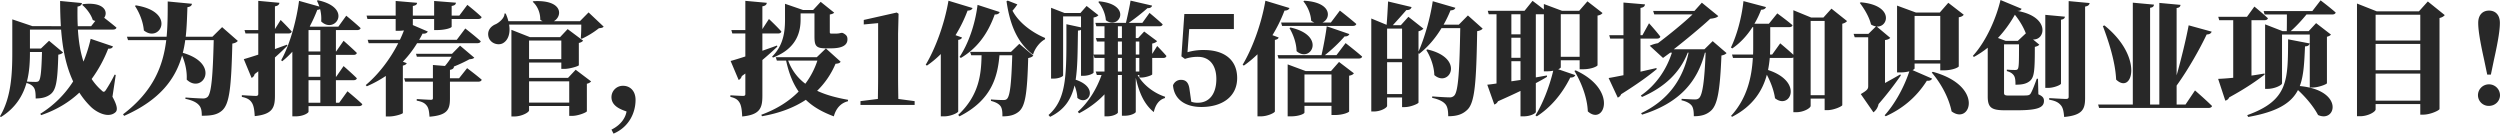 <svg xmlns="http://www.w3.org/2000/svg" width="3841.168" height="205.326" viewBox="0 0 3841.168 205.326">
  <path id="路径_598" data-name="路径 598" d="M67.32-81.345c-.748,29.172-2.057,41.888-5.049,44.693-1.122.935-2.431,1.309-4.862,1.309-2.992,0-9.537-.187-13.277-.561,4.114-15.708,4.675-31.6,4.675-45.067v-.374ZM180.642-46l-1.683-.561a226.117,226.117,0,0,1-13.651,23.936c-2.244,3.179-3.74,3.179-6.358.374a85.6,85.6,0,0,1-15.334-17.578,203.6,203.6,0,0,0,25.432-46.563c4.862.187,6.545-1.309,7.293-3.553L142.12-101.541a215.412,215.412,0,0,1-11.033,34.969c-5.049-15.147-7.48-31.977-8.6-49.181h53.856c2.805,0,4.862-.935,5.423-2.992-5.61-4.862-13.464-10.846-18.887-15.147,6.358-8.6.748-24.871-32.538-20.944l-1.309,1.122c6.358,5.236,13.651,14.586,16.269,23.188a16.9,16.9,0,0,0,3.927,1.5l-6.358,8.041H122.3c-.561-10.1-.561-20.2-.374-30.107,4.862-.748,6.545-2.992,6.732-5.423L95.183-159.7q0,19.635,1.122,38.709H52.734L21.692-131.461v50.49c0,31.79-1.309,69.19-18.887,98.362L4.114,18.7c23-14.212,34.221-33.66,39.644-53.3v.935c5.8,1.683,8.976,3.927,11.22,7.293S57.6-17.2,57.6-9.911c9.911,0,16.83-2.057,22.44-6.171,8.976-6.732,11.22-19.635,12.342-61.149,3.74-.561,5.984-1.87,7.293-3.366L78.166-98.549,65.637-86.581H48.807v-29.172H96.679c2.244,28.8,7.293,55.726,18.513,79.662A158.5,158.5,0,0,1,64.7,13.651l1.309,2.057c24.31-8.228,43.571-20.383,58.718-34.6A123.03,123.03,0,0,0,142.494,2.992c8.6,8.415,26.741,17.952,37.587,8.415,3.927-3.366,2.8-10.659-4.488-23.936Zm29.546-106.029c6.732,10.1,12.529,24.123,13.651,37.587,24.871,20.2,50.864-28.611-12.342-38.522ZM344.08-119.493,329.12-104.72H288.167c1.683-15.147,2.057-30.481,2.618-45.441,4.862-.748,6.545-2.431,6.919-5.236l-37.213-3.553c0,17.952,0,36.091-1.683,54.23H197.846l1.683,5.236h58.718C253.385-60.027,238.612-21.131,191.862,14.4l1.683,2.431c55.913-24.684,79.1-57.6,89.012-92.752,4.675,10.846,7.854,24.123,7.106,37.026,23.936,23,53.482-23.936-5.984-41.14a169.968,169.968,0,0,0,3.74-19.448h43.758c-1.309,52.921-3.366,81.906-9.537,87.329a9.76,9.76,0,0,1-6.732,2.244c-4.862,0-17.952-.748-27.115-1.5l-.187,2.057C297.517-7.293,304.249-4.3,308.176,0c3.74,3.927,4.675,8.976,4.675,16.643,14.96,0,23.936-1.5,31.416-8.228,11.22-10.285,13.838-35.156,15.521-102.663,4.488-.748,6.919-2.244,8.415-4.114Zm99.671,26.928-18.513,6.732v-23.936h20.944c2.431,0,4.3-.935,4.862-2.992-5.984-6.919-17.017-17.765-17.017-17.765L425.238-116.5V-151.47c4.675-.748,6.545-2.618,6.919-5.423l-32.538-2.992v44.88H378.488l1.5,5.236h19.635v32.538c-9.724,3.179-17.578,5.61-22.253,6.919l11.968,28.8a7.9,7.9,0,0,0,4.675-5.8l5.61-4.3v34.6c0,2.057-.935,3.179-3.553,3.179-4.114,0-21.692-1.122-21.692-1.122v2.618c8.976,1.87,12.716,4.675,15.521,9.163s3.74,11.033,4.3,20.383c27.489-2.805,31.042-13.09,31.042-31.416V-72.93c8.041-7.106,14.4-13.277,19.074-17.952Zm33.1,54.6h18.139v34.6H476.85Zm18.139-77.044v32.912H476.85v-32.912Zm0,71.808H476.85v-33.66h18.139ZM523.974-3.366h-5.049v-34.6h26.928c2.8,0,4.675-.935,5.236-2.992-7.48-7.48-20.383-18.7-20.383-18.7L519.3-43.2h-.374v-33.66h26.928c2.8,0,4.675-.935,5.236-2.992-7.48-7.48-20.383-18.7-20.383-18.7L519.3-82.093h-.374v-32.912H551.65c2.618,0,4.675-.935,5.236-2.992-8.041-7.667-22.066-19.074-22.066-19.074l-12.155,16.83h-43.2l-.748-.374a227.545,227.545,0,0,0,11.594-25.432,10.925,10.925,0,0,0,4.3-1.122,58.412,58.412,0,0,1,1.683,18.887c20.944,20.383,49.742-20.57-5.049-32.538l-1.5.748a68.4,68.4,0,0,1,3.74,8.976l-31.229-8.789C459.085-134.453,449.548-95,434.775-68.629l1.683,1.5a126.915,126.915,0,0,0,15.521-14.586v99.3h4.675c12.716,0,20.2-5.423,20.2-7.106V1.87h77.418c2.618,0,4.675-.935,5.236-2.992-8.415-8.041-22.814-19.822-22.814-19.822Zm97.8-63.019a163.188,163.188,0,0,0,21.879-28.424h92.378c2.805,0,4.862-.935,5.423-2.992-8.789-8.041-23.749-19.635-23.749-19.635l-13.09,17.391H646.833c1.87-2.992,3.553-6.171,5.236-9.537,4.3.561,6.919-.935,8.041-3.179l-23-9.911v-9.35h32.725v17.017h4.3c12.342,0,22.627-3.179,22.627-5.236v-11.781h40.766c2.8,0,4.862-.935,5.236-2.992-7.854-7.667-21.879-18.7-21.879-18.7l-12.342,16.456H696.762v-14.773c4.862-.748,6.358-2.431,6.545-5.049L669.834-159.7v22.44H637.109v-14.773c4.862-.748,6.358-2.431,6.545-4.862L610.742-159.7v22.44H566.049l1.309,5.236h43.384v18.139h4.3a59.581,59.581,0,0,0,8.415-.561c-1.87,4.862-3.927,9.724-6.171,14.4H567.732l1.5,5.236h45.441c-13.464,26.554-31.977,49.368-49.929,64.328l1.683,1.87a182.973,182.973,0,0,0,29.172-15.895V17.765h4.862c9.537,0,20.757-3.927,21.318-5.236V-60.4c3.553-.748,5.236-2.057,5.984-3.74Zm86.394,25.432H694.144v-12.9c3.927-.748,5.8-2.057,6.171-4.862h-.748a213.511,213.511,0,0,0,24.5-11.407c3.74-.374,5.8-.748,7.48-2.431L709.665-91.069,697.323-78.54H641.971l1.309,4.488h53.482A107.911,107.911,0,0,1,686.477-59.84l-18.513-1.5v20.383H623.832l1.5,5.236h42.636v25.245c0,1.87-.748,2.618-3.179,2.618-3.553,0-21.692-1.122-21.692-1.122v2.431c9.35,1.683,12.716,4.3,15.334,7.667,2.992,3.74,3.74,9.35,4.3,17.017C690.217,15.9,694.144,7.106,694.144-9.724V-35.717h43.571c2.618,0,4.675-.935,5.236-2.992-8.415-7.293-22.44-17.765-22.44-17.765Zm107.525,37.4V-36.278H877.4V-3.553Zm49.555-95.37v28.611H815.694V-98.923Zm10.285,57.409h-59.84V-65.076h49.555v9.724h4.675c8.6,0,22.066-4.3,22.253-5.61V-95.183c3.553-.748,5.61-2.244,6.545-3.553L874.973-116.5l-11.594,12.342H817l-28.424-11.22V17.765h4.3c11.594,0,22.814-6.358,22.814-9.35V1.683H877.4V16.83h4.675c9.163,0,22.253-5.423,22.44-7.106V-32.538a11.785,11.785,0,0,0,6.545-3.553L887.315-54.043Zm31.6-100.606L893.86-128.656H853.842c13.651-7.854,13.838-33.286-31.6-30.668l-.935.935c7.293,6.171,11.781,17.017,11.594,27.489a18.651,18.651,0,0,0,3.553,2.244H783.9a68.384,68.384,0,0,0-4.114-11.781h-1.87c.374,6.732-7.667,13.464-13.09,16.269-8.041,3.179-13.838,10.1-11.407,19.635,2.805,10.285,15.147,13.838,22.44,9.537s11.594-14.4,9.163-28.424H895.917c0,6.732-.187,14.96-.748,20.757l1.309,1.122a132.418,132.418,0,0,0,26.554-16.269c4.114-.374,5.8-.748,7.293-2.431ZM945.472,44.132c24.5-10.472,33.847-32.912,33.847-51.8,0-14.212-8.789-21.692-19.074-21.692a17.486,17.486,0,0,0-17.952,17.391c0,14.025,14.773,19.074,23.188,22.066-1.5,8.789-7.667,20.2-23.188,27.863Zm244.97-116.875c38.335-14.4,42.449-42.075,42.449-58.531v-9.35h21.318v34.6c0,14.4,1.5,19.074,17.2,19.074h8.228c17.391,0,25.245-4.862,25.245-13.838,0-4.488-1.5-6.732-6.732-9.537l-1.122-.374h-1.683c-1.309.374-3.366.748-4.488.935a37.556,37.556,0,0,1-4.488.187h-6.358c-1.87,0-2.244-.748-2.244-2.618v-26.741q5.049-.842,6.732-2.8l-20.757-16.643-11.594,12.529h-15.521l-27.676-9.537v24.123c0,17.2-1.87,39.457-19.822,57.035ZM1174.173-69c9.724-8.228,17.391-15.147,23-20.57l-.561-1.683c-7.48,2.805-15.147,5.423-22.44,8.041v-26.554H1198.3c2.618,0,4.675-.935,5.049-2.992-6.732-7.667-19.074-19.261-19.074-19.261l-10.1,15.521V-151.47c4.675-.748,6.545-2.618,6.732-5.423l-32.912-2.992v44.88h-21.505l1.5,5.236h20.009v35.343c-9.724,3.179-17.765,5.61-22.627,6.919l12.342,29.172c2.431-.935,4.114-3.366,4.862-5.984l5.423-3.927V-16.83c0,2.057-.748,2.992-3.553,2.992-3.74,0-19.448-.935-19.448-.935v2.431c8.228,1.87,11.781,4.675,14.4,9.35,2.431,4.488,3.366,11.22,3.74,20.757,27.489-2.618,31.042-13.09,31.042-31.79Zm84.524.935a123.707,123.707,0,0,1-18.513,35.53,76.528,76.528,0,0,1-26.367-35.53Zm13.09-18.7L1257.762-73.3h-63.019l1.683,5.236h14.212c4.3,19.822,10.659,35.343,19.261,47.5-14.586,14.96-33.847,27.115-57.409,35.717l1.122,2.244c27.489-4.862,49.555-13.464,67.32-25.245,11.594,11.22,25.993,19.074,43.01,25.432,3.366-12.342,10.846-20.57,21.692-23.188l.187-2.244c-16.83-2.992-33.286-7.106-47.5-13.838a126.8,126.8,0,0,0,28.237-41.514c4.675-.374,6.545-1.122,7.854-3.179ZM1383.052-9.163c-.187-11.781-.374-23.749-.374-35.156v-65.263l.748-30.481-2.805-1.87-50.677,11.407v6.919l22.066-2.057v81.345c0,11.407-.187,23.375-.374,35.156L1324.9-5.8V0h83.215V-5.8Zm96.118-63.019c23.562-14.025,40.579-34.969,51.986-66.759,4.3.187,6.732-1.309,7.667-3.74l-34.034-11.033c-3.74,30.855-14.586,60.4-27.676,80.036Zm-4.114-27.676c3.74-.748,5.236-1.87,5.8-3.74l-9.911-3.553a215.126,215.126,0,0,0,18.513-37.774c4.3,0,6.732-1.5,7.667-3.927l-37.026-11.22c-6.171,36.465-20.57,74.426-34.969,98.362L1427-60.4a149.224,149.224,0,0,0,21.318-17.765V17.578h5.049c10.472,0,21.318-5.423,21.692-7.48Zm81.158,18.326h-62.832l1.683,5.236h15.9c-.561,28.05-3.179,60.962-35.9,91.63l1.87,2.244c49.555-25.058,58.718-60.962,61.523-93.874h19.635c-1.309,42.636-3.366,62.832-8.228,67.133-1.309,1.309-2.992,1.683-5.8,1.683-3.553,0-12.9-.374-18.7-.935v2.244c7.106,1.87,11.781,4.3,14.586,7.854,2.431,3.366,3.179,8.6,2.992,15.9,11.22,0,18.887-2.057,25.245-7.293,9.911-8.415,12.9-27.3,14.4-82.28,4.114-.748,6.358-2.057,7.854-3.74L1568.93-93.874Zm-5.049-78.727-1.87.935c5.8,40.766,19.074,65.637,40.766,82.093,2.805-10.1,11.22-20.009,18.326-23.562l.187-2.057c-18.7-7.854-39.831-22.44-50.116-41.888a76.253,76.253,0,0,0,7.48-9.724Zm139.128,2.057c5.8,6.919,11.033,18.139,11.594,28.05,20.57,15.708,41.514-23.936-10.1-28.985Zm-17.952,6.171-9.537,10.846h-24.31l-20.757-8.041V-40.392h3.179c9.537,0,15.334-3.553,15.334-4.862v-90.7h27.489v16.83l-22.44-4.862c0,74.426,1.87,113.883-27.489,139.5l2.431,2.8c22.066-10.846,32.351-26.554,37.587-48.246,2.244,5.984,4.114,12.716,4.3,19.074,15.708,13.838,35.156-15.334-2.618-27.863,3.179-20.2,2.992-45.254,3.553-75.548a8.223,8.223,0,0,0,4.675-1.122v70.686h3.179c9.537,0,16.082-3.927,16.082-4.862v-84.711c4.3-.748,6.171-2.057,7.48-3.553Zm75.548,100.793V-72.182h5.423v20.944Zm-27.489,0V-72.182h6.171v20.944Zm0-46.189h6.171v20.009H1720.4Zm0-23.375h6.171v18.139H1720.4Zm32.912,23.375v20.009h-5.423V-97.427Zm3.366,55.352c6.358,0,16.269-3.553,16.456-4.862V-72.182h17.017c2.618,0,4.3-.935,4.862-2.992-5.049-5.984-14.212-15.334-14.212-15.334l-7.667,12.155V-94.248c3.74-.748,6.358-2.244,7.48-3.74l-19.822-14.773-9.35,10.1h-3.553V-120.8h36.091c2.8,0,4.675-.935,5.236-2.992-7.48-7.106-20.2-17.578-20.2-17.578l-11.033,15.334h-20.944a316.964,316.964,0,0,0,28.8-22.627c4.3.187,6.545-1.5,7.106-3.927l-33.1-7.667c-1.5,9.724-4.675,24.123-7.106,34.221h-46.937l1.5,5.236h12.529v18.139h-13.277l1.683,5.236h11.594v20.009H1683l1.5,5.236h15.334v20.944h-13.464L1688.049-46h7.293c-7.293,20.757-19.822,41.888-36.465,56.474l1.87,2.431c15.334-8.041,28.424-17.765,39.083-29.172V17.578h3.74c10.472,0,16.83-4.488,16.83-5.8V-46h6.171V16.643h3.927c10.846,0,17.391-4.488,17.391-5.8V-41.7c5.236,23.749,13.277,40.953,27.676,52.734,2.618-11.781,8.6-19.261,17.017-21.505l.374-2.057c-16.643-5.423-33.286-17.578-42.262-33.473h2.618v3.927Zm73.3-74.426h68.629v-23.188H1822.5l-4.488,65.076,5.423,3.927a59.808,59.808,0,0,1,20.009-3.179c17.2,0,28.237,12.342,28.237,34.034,0,23.562-11.407,36.465-28.237,36.465a27.786,27.786,0,0,1-10.285-1.5l-2.618-18.513c-1.309-11.033-5.61-15.147-13.277-15.147a12.878,12.878,0,0,0-12.155,8.415c1.5,20.383,17.391,33.286,43.571,33.286,31.79,0,54.978-15.708,54.978-44.506,0-27.676-19.448-43.01-51.051-43.01a85.8,85.8,0,0,0-25.245,3.366Zm141.185-10.1,1.5,5.236H2081.31c2.8,0,4.862-.935,5.423-2.992-9.35-8.228-25.245-20.57-25.245-20.57L2047.65-126.6h-12.9c13.277-5.984,14.96-31.042-28.05-33.473l-1.309.935c6.171,7.293,11.407,18.887,11.968,29.733a21.675,21.675,0,0,0,4.862,2.805Zm12.9,8.6c5.61,9.537,10.659,22.814,10.846,35.343,21.692,19.074,46.563-23.749-9.35-36.278Zm-26.18,10.846a221.961,221.961,0,0,0,18.513-37.774c4.3,0,6.732-1.5,7.667-3.927l-37.026-11.22c-6.171,36.465-20.57,74.426-34.969,98.362l1.87,1.309a169.411,169.411,0,0,0,20.944-17.391v95.37h5.049c10.472,0,21.318-5.423,21.692-7.48V-99.858c3.74-.748,5.236-1.87,5.8-3.74ZM2007.071-3.74V-46.75h41.514V-3.74Zm40.766-48.246h-38.9l-27.676-10.285V17.578h4.675c13.277,0,21.131-4.114,21.131-5.8V1.5h41.514V15.521h4.862c14.025,0,22.253-4.488,22.253-5.423V-44.88c4.3-.748,6.171-2.057,7.293-3.74l-22.814-17.391Zm8.415-24.5h-17.765a230.353,230.353,0,0,0,30.294-28.8c4.3.374,6.545-1.683,7.293-3.553L2041.292-120.8c-1.122,9.724-4.675,29.733-8.041,44.319h-67.507l1.5,5.236h123.046c2.8,0,4.862-.935,5.423-2.992C2086.172-82.654,2070.277-95,2070.277-95Zm77.792,59.84V-65.637h23v48.994Zm23-100.606v46.376h-23v-46.376Zm101.167-20.2-14.025,14.212h-23.375a185.5,185.5,0,0,0,10.659-22.066c4.3,0,6.732-1.5,7.48-3.927l-34.782-10.1c-4.114,27.489-13.09,57.6-21.879,77.418v-31.229c3.74-.935,6.171-2.431,7.48-4.114l-23-18.139-11.594,12.9h-12.342c6.732-7.293,15.147-16.643,20.757-23.188,4.488,0,7.106-1.309,8.041-4.675l-36.091-8.6c-.561,10.659-1.309,25.432-2.244,35.9l-23.562-9.724V10.1h3.927c10.846,0,20.383-5.8,20.383-8.6v-12.9h23V3.366h4.114c8.789,0,20.944-5.236,21.131-6.919V-79.288l1.122.748c13.09-10.285,24.5-23.375,34.221-39.457h28.8c-1.122,63.58-2.805,97.988-9.537,103.972a9.207,9.207,0,0,1-6.919,2.431c-4.862,0-17.578-.748-26.554-1.5l-.187,2.244c9.724,2.057,16.643,5.423,20.2,9.537,3.366,3.74,4.488,9.911,4.488,18.7,14.025,0,22.627-3.179,29.92-10.472,11.033-11.407,13.277-41.7,14.586-120.241,4.488-.748,6.919-2.057,8.415-3.927Zm-63.954,53.108c6.545,10.472,11.968,25.058,12.342,38.522,23,20.009,48.246-25.806-10.846-39.457Zm235.62-54.978v65.45h-28.985v-65.45ZM2339-108.46h-14.025v-30.855H2339Zm-14.025,72.182V-67.133H2339v28.8ZM2339-72.369h-14.025v-30.855H2339Zm61.9,3.74h28.985v13.838h4.862c14.212,0,22.627-4.862,22.627-6.171v-76.3c4.488-.748,6.358-2.244,7.667-3.927l-23.188-17.952-12.716,14.586h-26.18l-28.05-10.472v8.415c-8.041-6.358-17.391-13.277-17.391-13.277l-12.342,15.334h-56.474l1.5,5.236h11.968v106.4c-5.8.935-10.659,1.5-14.212,1.87L2298.791-.561a9.855,9.855,0,0,0,5.61-5.049c13.09-5.8,24.5-11.033,34.595-15.9V17.578h4.3c12.155,0,19.074-5.049,19.261-6.545V-33.473c6.732-3.553,12.529-6.732,17.2-9.724l-.187-2.057-17.017,2.992v-97.053H2374.9v87.7h4.675a48.994,48.994,0,0,0,9.724-.935c-6.171,25.806-16.83,51.986-27.3,68.629l2.057,1.5c20.57-13.277,38.148-33.1,51.425-59.653,4.3.187,6.732-1.309,7.667-3.74l-26.18-8.976c2.618-1.122,3.927-2.244,3.927-2.992Zm20.944,16.456c10.659,17.578,19.822,41.14,20.57,62.084,24.871,22.814,47.5-32.538-18.7-63.019Zm126.038-4.488c-8.228,1.87-16.456,3.74-24.5,5.61v-50.864h25.432c2.618,0,4.488-.935,5.049-2.992-5.8-7.854-17.391-20.57-17.391-20.57l-10.1,18.326h-2.992v-41.888c5.236-.748,6.545-2.8,6.919-5.423l-33.1-2.8v50.116h-21.879l1.5,5.236H2497.2v56.287c-9.724,1.87-17.765,3.553-22.814,4.3l14.025,30.107a9.03,9.03,0,0,0,5.236-5.236C2520.2-33.1,2537.59-46,2548.249-54.978Zm86.394-41.327-12.716,12.529h-47.124c17.391-13.464,43.945-35.53,56.1-46.937,5.61-.561,10.472-1.683,12.342-4.114l-25.245-20.57-11.407,12.716h-63.393l1.683,5.236h58.905c-13.09,12.716-36.465,31.6-53.295,44.319a47.15,47.15,0,0,0-12.529,3.927l20.383,18.7,11.033-8.041h2.618C2563.4-54.6,2547.5-30.668,2523.939-14.4l1.683,2.244c34.969-15.147,58.531-37.774,70.312-68.068h1.309c-8.6,40.766-31.229,73.117-72.93,92.939l1.5,2.244c56.474-17.578,84.9-49.742,96.492-95.183h1.122c-1.683,43.2-4.675,65.263-10.285,69.938-1.683,1.309-3.179,1.87-6.171,1.87-3.927,0-13.838-.561-20.383-.935l-.187,2.244c7.48,1.683,12.716,4.488,15.521,8.041,2.618,3.366,3.366,8.976,3.366,16.456,11.22,0,19.074-2.244,25.619-7.854,10.659-8.789,14.586-30.107,16.83-85.459,4.114-.748,6.545-2.057,7.854-3.74ZM2784.8-14.96V-129.03h21.5V-14.96Zm31.977-132.957-12.342,13.651h-18.887l-27.3-11.22v68.442c-8.228-7.667-20.2-17.578-20.2-17.578l-12.342,17.2h-3.366c.187-4.862.374-9.537.374-14.025v-28.05h28.985c2.8,0,4.862-.935,5.236-2.992-9.163-7.854-23.375-18.139-23.375-18.139l-12.9,15.895H2698.41a134.68,134.68,0,0,0,10.285-21.5c4.3,0,6.732-1.683,7.48-4.114l-34.595-9.163c-2.8,26.18-10.472,53.295-19.261,71.247l2.057,1.5c11.968-8.228,22.253-19.074,31.042-32.725h1.122v28.05c0,4.488,0,9.163-.187,14.025H2664l1.5,5.236h30.481c-1.683,29.546-8.789,62.084-33.473,89.012l1.5,1.5c32.538-16.643,47.124-40.766,53.482-64.7,5.8,11.033,10.846,23.936,12.529,36.091,23,18.513,44.693-25.245-10.659-43.384a169.366,169.366,0,0,0,2.618-18.513h32.912a6.4,6.4,0,0,0,3.366-.748V11.22h4.3c11.968,0,22.253-6.545,22.253-9.724V-9.724h21.5V8.041h4.3c9.724,0,22.44-5.8,22.814-7.667v-125.1c3.74-.935,5.984-2.431,7.293-4.114Zm105.842,100.98c-8.041,4.675-16.082,9.163-23.562,13.277V-99.671c5.049-.561,7.106-2.244,8.041-3.366l-20.757-17.391c18.326,1.309,26.554-32.725-24.5-37.213l-1.5.935c6.732,8.789,14.4,21.318,17.2,33.1a19.756,19.756,0,0,0,7.667,2.992l-11.594,11.407h-22.814l1.683,5.236h20.757V-28.8c0,4.3-1.5,6.358-11.407,12.155l19.448,28.05a20.794,20.794,0,0,0,7.854-12.716,510.2,510.2,0,0,0,34.221-43.945Zm61.336-89.76v67.881H2944.5V-136.7ZM2944.5-63.58h39.457v10.472h5.049c14.586,0,23.375-4.862,23.375-6.171V-134.64c4.488-.748,6.358-2.244,7.667-3.927L2996.3-156.893l-13.09,14.96h-36.652l-28.985-10.659V-49.929h4.862a56.311,56.311,0,0,0,14.025-1.683C2927.672-25.058,2912.712.374,2898.5,15.9l1.683,1.5c24.5-11.033,46.376-28.05,63.206-54.6,4.3.561,6.919-.935,8.041-3.179l-30.107-13.09c2.057-.935,3.179-2.057,3.179-2.618Zm26.367,13.838c13.838,16.082,26.367,38.709,30.481,59.653,28.985,21.879,51.051-38.9-28.8-60.775Zm144.364-60.027-12.155,11.407h-18.513L3072.6-102.85a183.836,183.836,0,0,0,25.993-35.717c6.732,8.415,13.277,18.887,17.017,29.172Zm18.887,69.564h-1.87c-3.927,11.033-7.48,19.822-9.724,23.188-1.5,1.87-3.179,2.244-5.61,2.431s-7.293.187-12.342.187h-15.708c-5.61,0-6.919-.935-6.919-4.3V-93.126h23c0,25.806,0,36.091-2.057,38.148-.748.935-1.683,1.309-4.114,1.309-2.618,0-8.976-.187-12.529-.561v2.244c5.423,1.5,8.415,3.553,10.659,6.545,2.244,3.179,2.618,7.667,2.618,14.4,10.1,0,16.269-1.309,21.5-5.236,7.48-5.8,8.228-15.708,8.228-52.921,3.553-.748,5.61-1.87,6.919-3.366l-9.724-8.041c19.261,1.5,26.741-35.156-24.684-43.945,4.675.374,6.358-1.122,7.106-3.179l-32.351-13.464c-5.984,25.806-20.944,62.271-42.449,85.833l1.5,1.683a140.921,140.921,0,0,0,21.318-14.212v74.8c0,17.017,5.423,21.318,26.367,21.318h18.513c31.79,0,41.514-4.114,41.514-14.4,0-4.488-1.87-7.106-8.6-10.1Zm35.343-90.7c4.488-.748,5.8-2.431,5.984-4.675l-30.107-2.805v112.2h4.488c8.976,0,19.635-4.675,19.635-6.545Zm11.781-28.611V-12.529c0,2.244-.935,3.366-4.114,3.366-4.488,0-25.806-1.309-25.806-1.309v2.431c10.472,1.87,14.586,4.675,17.952,8.6s4.3,9.724,5.049,17.952c28.237-2.618,32.164-11.968,32.164-29.172V-151.1c4.675-.748,6.545-2.618,6.919-5.423Zm52.547,38.335c9.35,24.684,19.261,55.726,20.383,82.28,25.058,23.936,43.01-34.221-17.952-83.215ZM3360.764-.561h-13.651V-29.733c18.513-25.619,36.278-57.6,46.189-78.54,4.675,0,6.732-1.87,7.667-4.3l-35.343-9.724c-4.114,21.692-11.22,51.051-18.513,76.857V-148.852c4.488-.561,5.61-2.244,5.984-4.862l-32.538-2.992V-.561h-14.212V-149.226c4.488-.561,5.61-2.244,5.984-4.862l-32.538-2.992V-.561H3226.5l1.5,5.236H3395.92c2.8,0,5.049-.935,5.61-2.992-9.35-9.35-26.18-23.936-26.18-23.936Zm121.363-47.685c-6.545,1.122-13.277,2.244-20.009,3.179v-85.085h20.009c2.618,0,4.675-.935,5.236-2.992-7.667-7.293-20.757-17.952-20.757-17.952L3455.2-135.388h-44.132l1.5,5.236h21.505V-41.7c-9.537.935-17.578,1.5-23.188,1.683l11.033,33.473a8.528,8.528,0,0,0,5.984-5.049c26.18-14.212,43.01-26.18,54.417-34.969Zm36.278-52.547c-.374,62.458.935,93.687-62.832,116.5l1.5,2.8c45.254-8.041,66.2-21.505,76.483-41.327,11.594,10.659,23.936,25.058,30.855,38.335,27.863,12.716,40.579-37.961-28.05-44.506,6.171-16.269,6.919-36.465,8.041-60.962,4.3,0,6.545-1.87,7.106-4.488Zm37.213-43.384h-74.8l1.5,5.236h34.221c0,8.415,0,18.7-.187,25.619h-6.358l-26.928-10.472v99.11h3.927c10.846,0,22.066-5.8,22.066-8.415v-74.987h42.636v81.345h4.488c8.789,0,21.692-5.049,21.879-6.545V-104.72c3.179-.748,5.236-2.057,6.171-3.366l-22.814-17.578-11.407,12.342h-27.676c7.854-6.732,17.017-16.643,24.31-25.619h39.644c2.618,0,4.675-.935,5.236-2.992-8.6-7.667-23.188-18.7-23.188-18.7Zm97.24,137.632V-48.059h68.629V-6.545Zm68.629-87.142V-53.3h-68.629V-93.687Zm0-44.88v39.644h-68.629v-39.644Zm11.594-20.383L3719.43-143.8h-64.889l-30.294-11.968V17.391h4.675c12.529,0,23.936-6.919,23.936-10.472V-1.309h68.629V14.96h4.488c11.033,0,24.684-6.545,25.058-8.6V-133.518c4.114-.935,6.545-2.618,8.041-4.488ZM3826.955,1.5c9.537,0,17.017-7.293,17.017-16.456A16.883,16.883,0,0,0,3826.955-31.6a16.72,16.72,0,0,0-16.83,16.643A16.448,16.448,0,0,0,3826.955,1.5Zm.187-146.421c-9.35,0-16.643,6.171-16.643,18.887,0,8.976,1.683,23.375,9.163,57.035l4.675,22.44h5.61L3834.622-69c7.48-33.473,9.163-48.059,9.163-57.035C3843.785-138.754,3836.492-144.925,3827.142-144.925Z" transform="translate(-2.805 161.194)" fill="#282828"/>
</svg>
